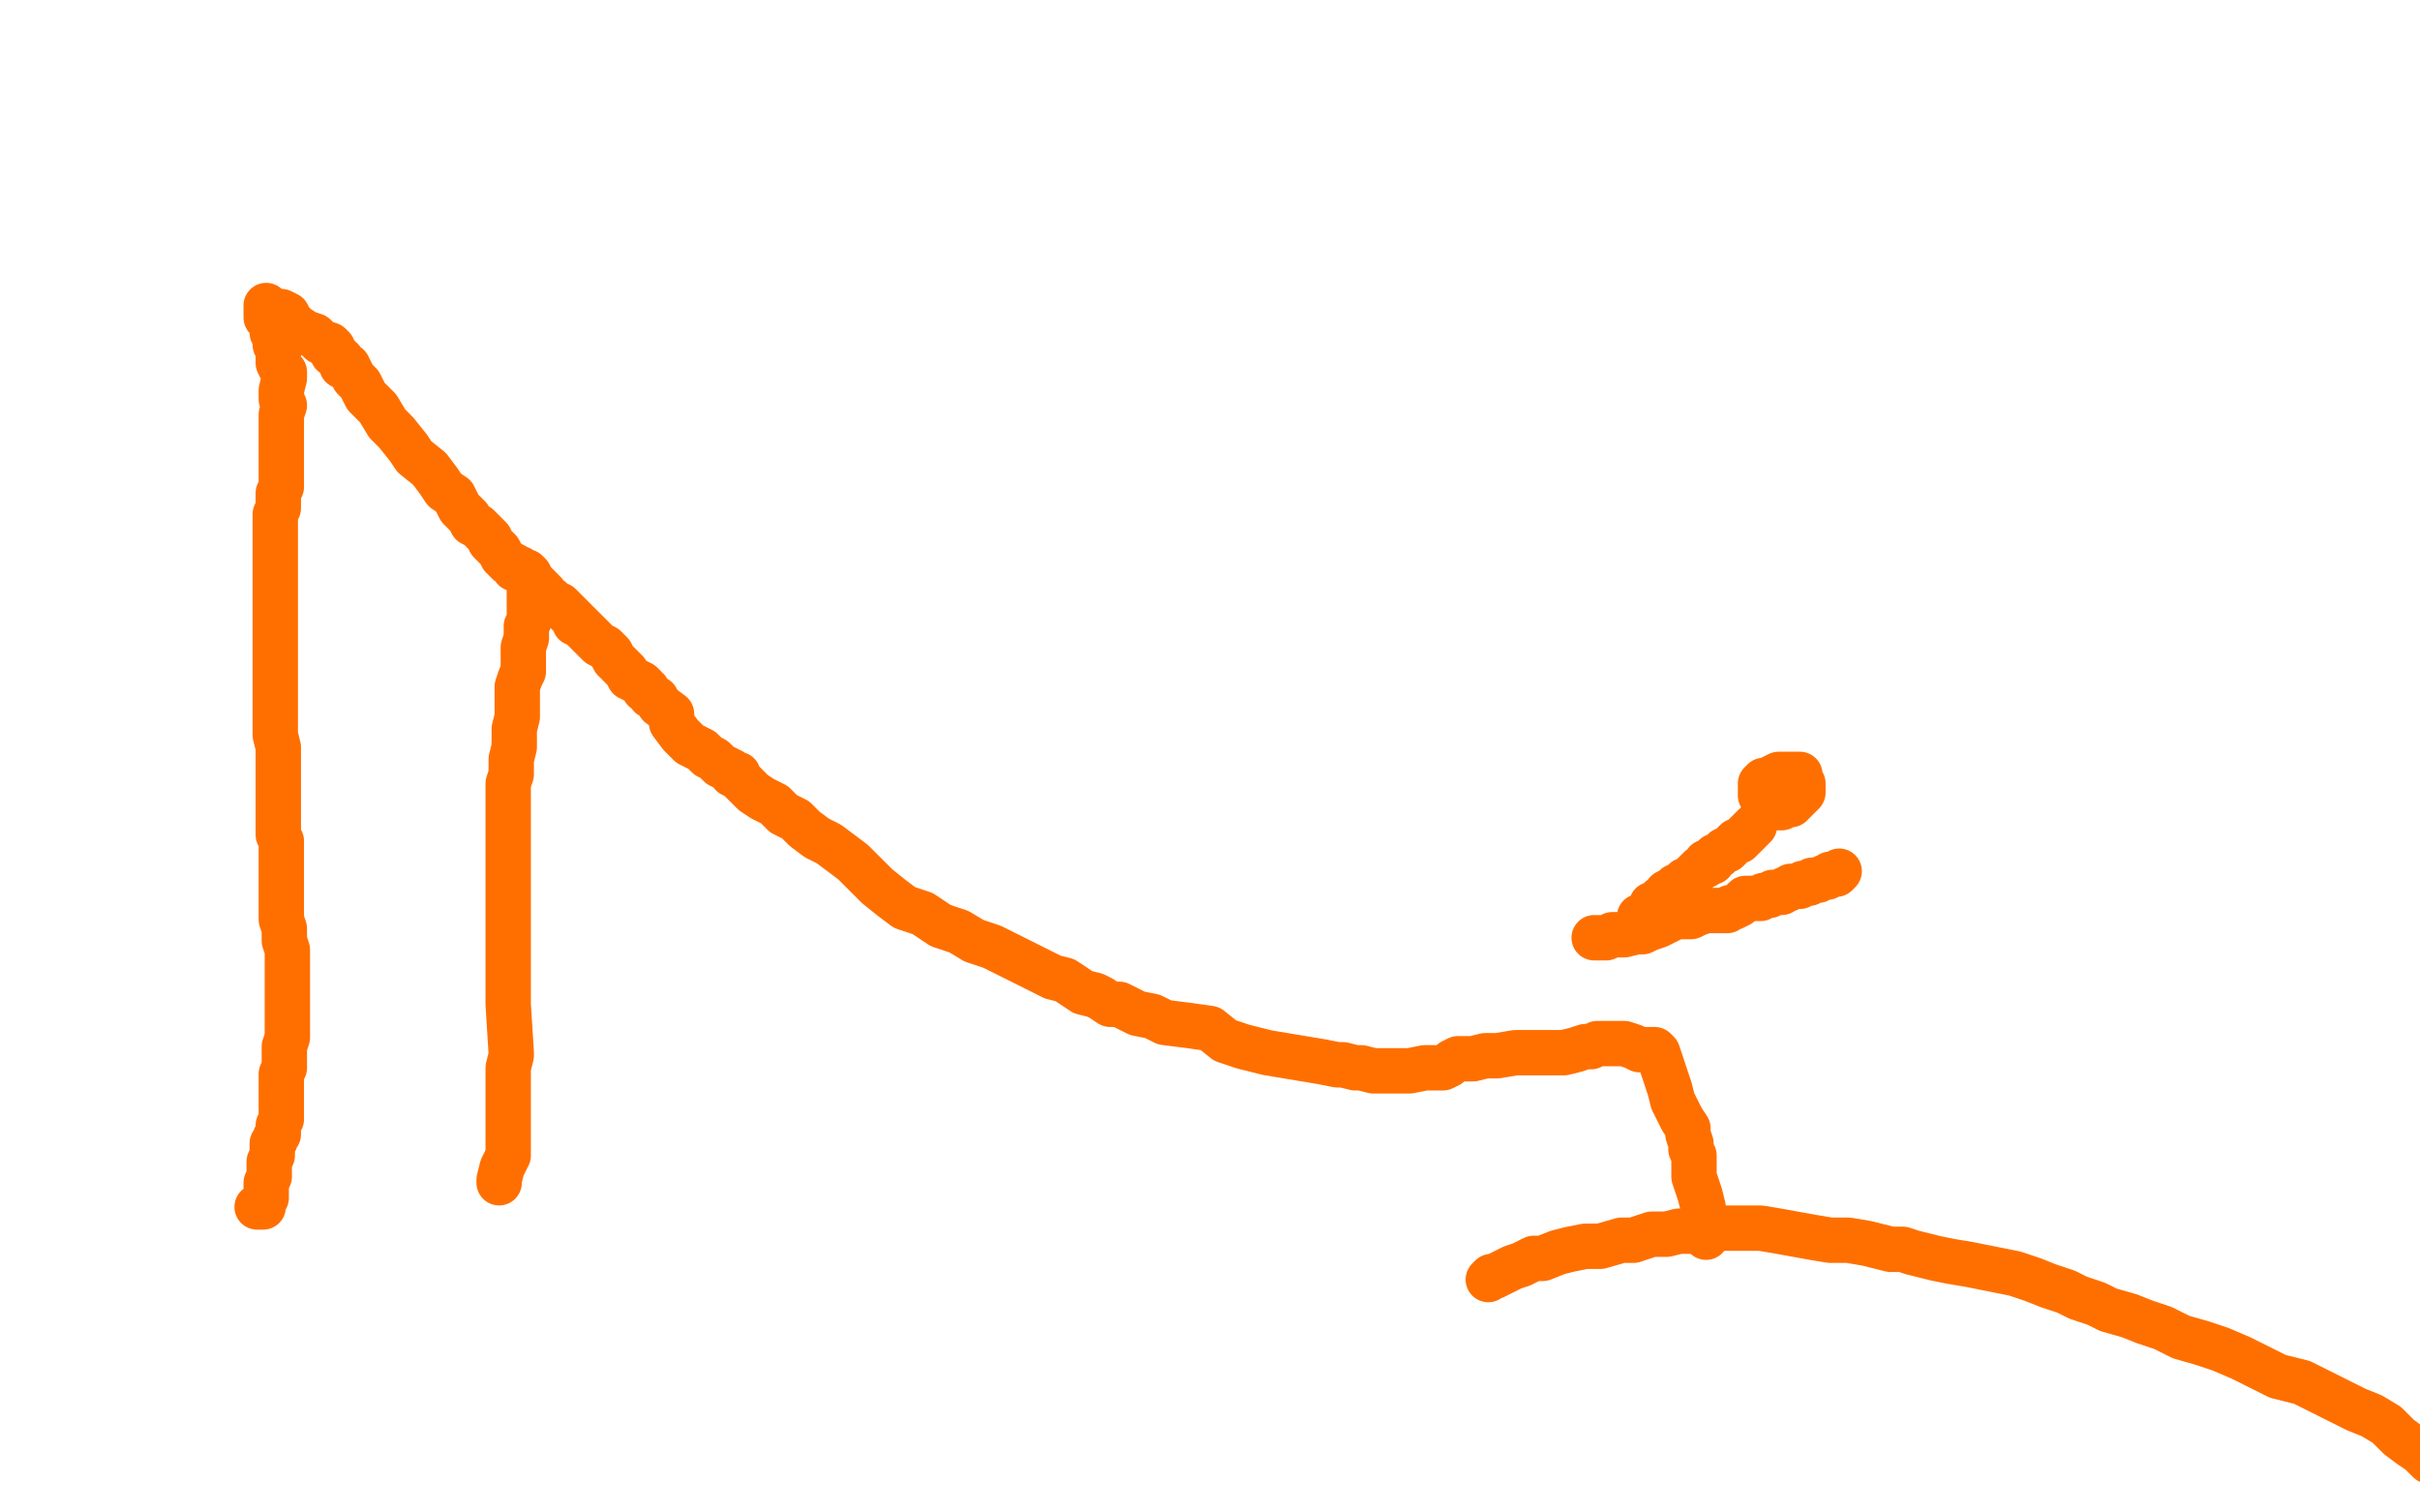 <?xml version="1.0" standalone="no"?>
<!DOCTYPE svg PUBLIC "-//W3C//DTD SVG 1.1//EN"
"http://www.w3.org/Graphics/SVG/1.1/DTD/svg11.dtd">

<svg width="800" height="500" version="1.1" xmlns="http://www.w3.org/2000/svg" xmlns:xlink="http://www.w3.org/1999/xlink" style="stroke-antialiasing: false"><desc>This SVG has been created on https://colorillo.com/</desc><rect x='0' y='0' width='800' height='500' style='fill: rgb(255,255,255); stroke-width:0' /><polyline points="165,391 165,390 165,390 166,386 166,386 168,382 168,382 168,379 168,379 168,377 168,377 168,376 168,376 168,373 168,373 168,371 168,371 168,368 168,368 168,365 168,365 168,362 168,362 168,359 168,359 168,357 168,357 168,353 169,349 169,348 168,332 168,327 168,322 168,318 168,312 168,308 168,303 168,298 168,294 168,290 168,286 168,282 168,278 168,274 168,270 168,266 168,262 168,259 169,256 169,253 169,251 170,247 170,243 170,241 171,237 171,233 171,231 171,229 171,227 172,224 173,222 173,220 173,218 173,216 173,214 174,211 174,209 174,207 175,205 175,203 175,201 175,199 175,197 175,195 175,193 175,191" style="fill: none; stroke: #ff6f00; stroke-width: 15; stroke-linejoin: round; stroke-linecap: round; stroke-antialiasing: false; stroke-antialias: 0; opacity: 1.0"/>
<polyline points="93,103 95,104 95,104 96,106 96,106 98,108 98,108 101,110 101,110 104,111 104,111 106,113 106,113 109,114 109,114 110,115 110,115 110,117 110,117 111,117 111,117 113,119 113,119 113,121 113,121 115,121 116,123 117,125 119,127 120,129 121,131 125,135 128,140 131,143 135,148 137,151 142,155 145,159 147,162 150,164 152,168 153,169 155,171 156,173 158,174 159,175 160,176 162,178 162,179 163,180 165,182 166,184 167,185 168,186 170,187 170,188 172,188 173,189 174,189 175,190 176,192 177,193 178,194 179,195 180,196 180,197 181,198 182,198 183,199 184,200 185,200 186,201 187,202 188,203 189,204 190,205 190,206 191,206 192,207 193,208 194,209 195,210 196,211 197,212 198,213 200,214 201,215 202,216 203,218 205,220 206,221 207,222 208,224 210,225 212,226 213,227 213,228 214,228 215,230 217,231 218,233 222,236 222,239 225,243 228,246 232,248 234,250 236,251 238,253 240,254 242,255 242,256 244,256 244,257 245,258 247,260 249,262 252,264 256,266 259,269 263,271 266,274 270,277 274,279 278,282 282,285 286,289 290,293 295,297 299,300 305,302 311,306 317,308 322,311 328,313 332,315 338,318 344,321 348,323 352,324 355,326 358,328 362,329 364,330 367,332 370,332 376,335 381,336 385,338 393,339 400,340 405,344 411,346 419,348 425,349 431,350 437,351 442,352 444,352 448,353 450,353 454,354 459,354 463,354 466,354 471,353 473,353 477,353 479,352 480,351 482,350 484,350 487,350 491,349 495,349 501,348 506,348 511,348 517,348 521,347 524,346 526,346 528,345 529,345 531,345 534,345 537,345 540,346 542,347 545,347 547,347 548,348 550,354 552,360 553,364 554,366 556,370 558,373 558,375 559,378 559,380 560,382 560,384 560,387 560,389 561,392 562,395 563,399 563,402 563,405 564,408 564,409" style="fill: none; stroke: #ff6f00; stroke-width: 15; stroke-linejoin: round; stroke-linecap: round; stroke-antialiasing: false; stroke-antialias: 0; opacity: 1.0"/>
<polyline points="88,101 88,105 88,105 89,106 89,106 90,109 90,109 90,110 90,110 91,112 91,112 91,114 91,114 92,116 92,116 92,118 92,118 92,120 92,120 93,122 93,122 94,123 94,123 94,125 94,125 93,129 93,129 93,131 93,132 94,134 93,137 93,139 93,141 93,143 93,145 93,149 93,151 93,152 93,154 93,156 93,157 93,159 93,160 93,161 92,163 92,166 92,168 91,170 91,173 91,177 91,181 91,184 91,189 91,193 91,197 91,201 91,204 91,209 91,211 91,215 91,217 91,219 91,222 91,225 91,229 91,232 91,235 91,239 91,243 92,247 92,249 92,253 92,255 92,258 92,261 92,264 92,267 92,270 92,273 92,276 93,278 93,280 93,283 93,286 93,289 93,291 93,294 93,296 93,298 93,302 93,304 94,307 94,309 94,311 95,314 95,315 95,318 95,320 95,322 95,325 95,326 95,330 95,332 95,335 95,339 95,341 95,343 94,346 94,349 94,351 94,353 93,355 93,357 93,359 93,361 93,363 93,364 93,366 93,368 93,369 93,370 92,372 92,373 92,375 91,376 91,377 90,378 90,380 90,381 90,382 89,384 89,386 89,388 89,389 88,391 88,392 88,393 88,394 88,395 88,396 87,397 87,398 87,399 86,399 85,399" style="fill: none; stroke: #ff6f00; stroke-width: 15; stroke-linejoin: round; stroke-linecap: round; stroke-antialiasing: false; stroke-antialias: 0; opacity: 1.0"/>
<polyline points="542,303 543,303 543,303 545,302 545,302 545,301 545,301 546,299 546,299 547,299 547,299 549,298 549,298 549,297 549,297 551,296 551,296 551,295 553,294 554,293 555,293 556,292 557,291 558,291 560,289 561,288 562,287 564,286 564,285 566,285 566,284 567,283 568,283 570,281 571,281 572,280 573,279 574,278 575,278 576,277 577,276 578,275 579,274 580,273" style="fill: none; stroke: #ff6f00; stroke-width: 15; stroke-linejoin: round; stroke-linecap: round; stroke-antialiasing: false; stroke-antialias: 0; opacity: 1.0"/>
<polyline points="527,310 529,310 529,310 531,310 531,310 533,309 533,309 535,309 535,309 537,309 537,309 541,308 541,308 543,308 543,308 545,307 545,307 548,306 548,306 550,305 550,305 554,303 554,303 557,303 559,303 561,302 564,301 566,301 569,301 571,301 572,300 573,300 575,299 577,297 579,297 580,297 581,297 582,297 583,296 585,296 586,295 587,295 588,295 589,295 590,294 591,294 592,293 594,293 595,293 596,292 598,292 599,291 601,291 603,290 604,290 605,289 606,289 607,289 608,288" style="fill: none; stroke: #ff6f00; stroke-width: 15; stroke-linejoin: round; stroke-linecap: round; stroke-antialiasing: false; stroke-antialias: 0; opacity: 1.0"/>
<polyline points="586,262 586,261 586,261 586,260 586,260 586,259 586,259 587,259 588,261 588,263 588,265 587,266 586,266 585,266 584,266 583,266 583,265 583,264 582,263 582,262 582,261 582,260 582,259 583,258 584,258 586,257 588,256 590,256 591,256 592,256 593,256 595,256 595,257 595,258 596,259 596,260 596,261 596,262 595,263 594,264 593,265 592,266 591,266 589,267 588,267 587,267 586,266 585,264 585,263" style="fill: none; stroke: #ff6f00; stroke-width: 15; stroke-linejoin: round; stroke-linecap: round; stroke-antialiasing: false; stroke-antialias: 0; opacity: 1.0"/>
<polyline points="492,423 493,422 493,422 494,422 494,422 496,421 496,421 498,420 498,420 500,419 500,419 503,418 503,418 507,416 507,416 510,416 510,416 515,414 515,414 519,413 519,413 524,412 524,412 529,412 529,412 536,410 536,410 540,410 546,408 551,408 555,407 559,407 563,406 566,406 568,406 570,406 571,406 573,406 575,406 576,406 578,406 582,406 588,407 599,409 605,410 611,410 617,411 621,412 625,413 629,413 632,414 636,415 640,416 645,417 651,418 656,419 661,420 666,421 672,423 677,425 683,427 687,429 693,431 697,433 704,435 709,437 715,439 721,442 728,444 734,446 741,449 747,452 753,455 761,457 767,460 773,463 779,466 784,468 789,471 793,475 797,478 800,480 803,483" style="fill: none; stroke: #ff6f00; stroke-width: 15; stroke-linejoin: round; stroke-linecap: round; stroke-antialiasing: false; stroke-antialias: 0; opacity: 1.0"/>
</svg>
